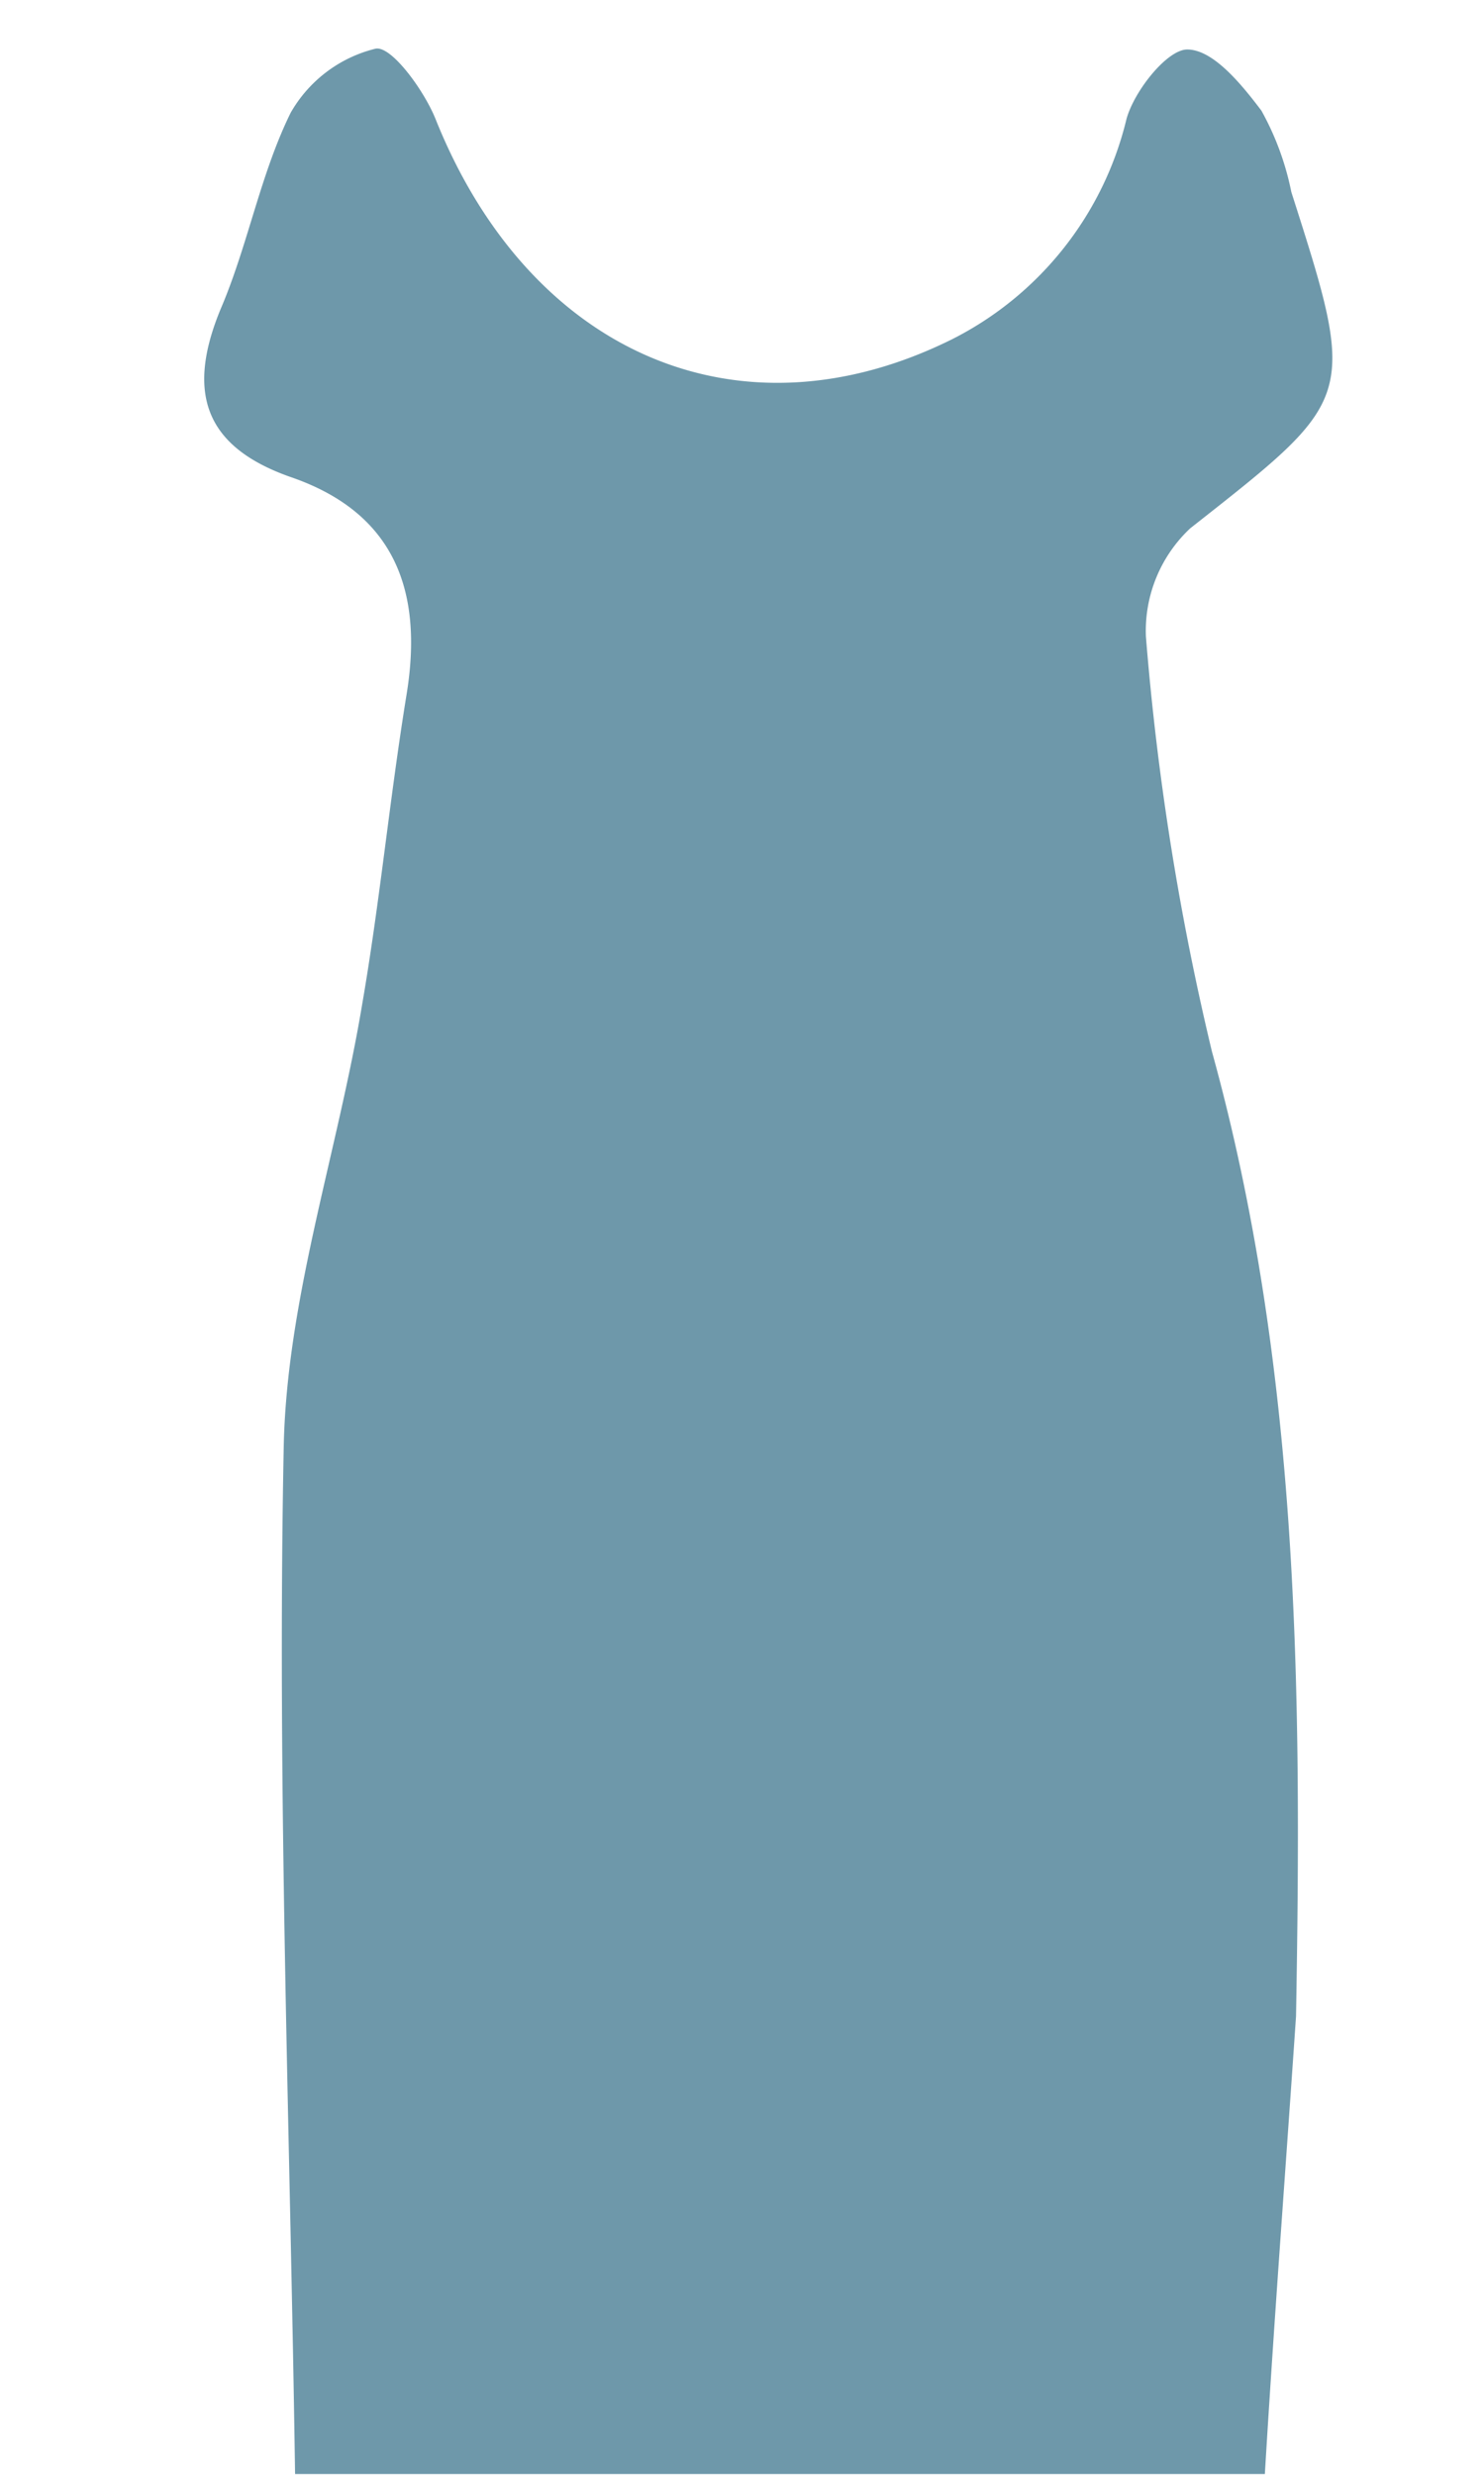 <svg xmlns="http://www.w3.org/2000/svg" viewBox="0 0 60 100"><defs><style>.cls-1{fill:none;}.cls-2{fill:#6e98aa;}</style></defs><g id="Layer_2" data-name="Layer 2"><g id="Layer_1-2" data-name="Layer 1"><path class="cls-1" d="M0,0V100H11.89c-.2-13.82-.73-27.64-.46-41.45.11-6,2.15-11.93,3.17-17.92.72-4.16,1.12-8.38,1.8-12.55s-.54-7.32-4.62-8.75C8.17,18.06,7.45,15.8,9,12.3c1.09-2.53,1.59-5.35,2.8-7.79a5.44,5.44,0,0,1,3.42-2.59c.63-.13,2,1.67,2.44,2.84,3.8,9.49,12.3,13.16,20.88,8.9a13.51,13.51,0,0,0,7.06-8.92C45.89,3.59,47.21,1.91,48,2c1,.06,2.18,1.45,3,2.52a11.33,11.33,0,0,1,1.28,3.29c2.69,8.4,2.62,8.31-4.09,13.59a5.68,5.68,0,0,0-1.79,4.36A109.43,109.43,0,0,0,49,42.49c3.51,12.83,3.59,25.87,3.36,39-.42,6.17-.89,12.33-1.26,18.5H60V0Z"/><path class="cls-2" d="M49,42.49a109.43,109.43,0,0,1-2.67-16.78,5.68,5.68,0,0,1,1.79-4.36c6.71-5.28,6.78-5.19,4.09-13.59A11.33,11.33,0,0,0,51,4.47C50.19,3.4,49.05,2,48,2c-.8,0-2.12,1.64-2.45,2.79a13.51,13.51,0,0,1-7.06,8.92c-8.58,4.26-17.08.59-20.88-8.9-.47-1.17-1.81-3-2.44-2.84a5.44,5.44,0,0,0-3.42,2.59C10.55,7,10.05,9.77,9,12.3c-1.51,3.5-.79,5.76,2.82,7,4.08,1.43,5.31,4.51,4.62,8.75s-1.08,8.39-1.8,12.55c-1,6-3.06,11.93-3.17,17.92-.27,13.81.26,27.63.46,41.45H51.14c.37-6.17.84-12.33,1.26-18.5C52.63,68.36,52.55,55.32,49,42.49Z"/><rect class="cls-1" width="60" height="1"/></g></g></svg>